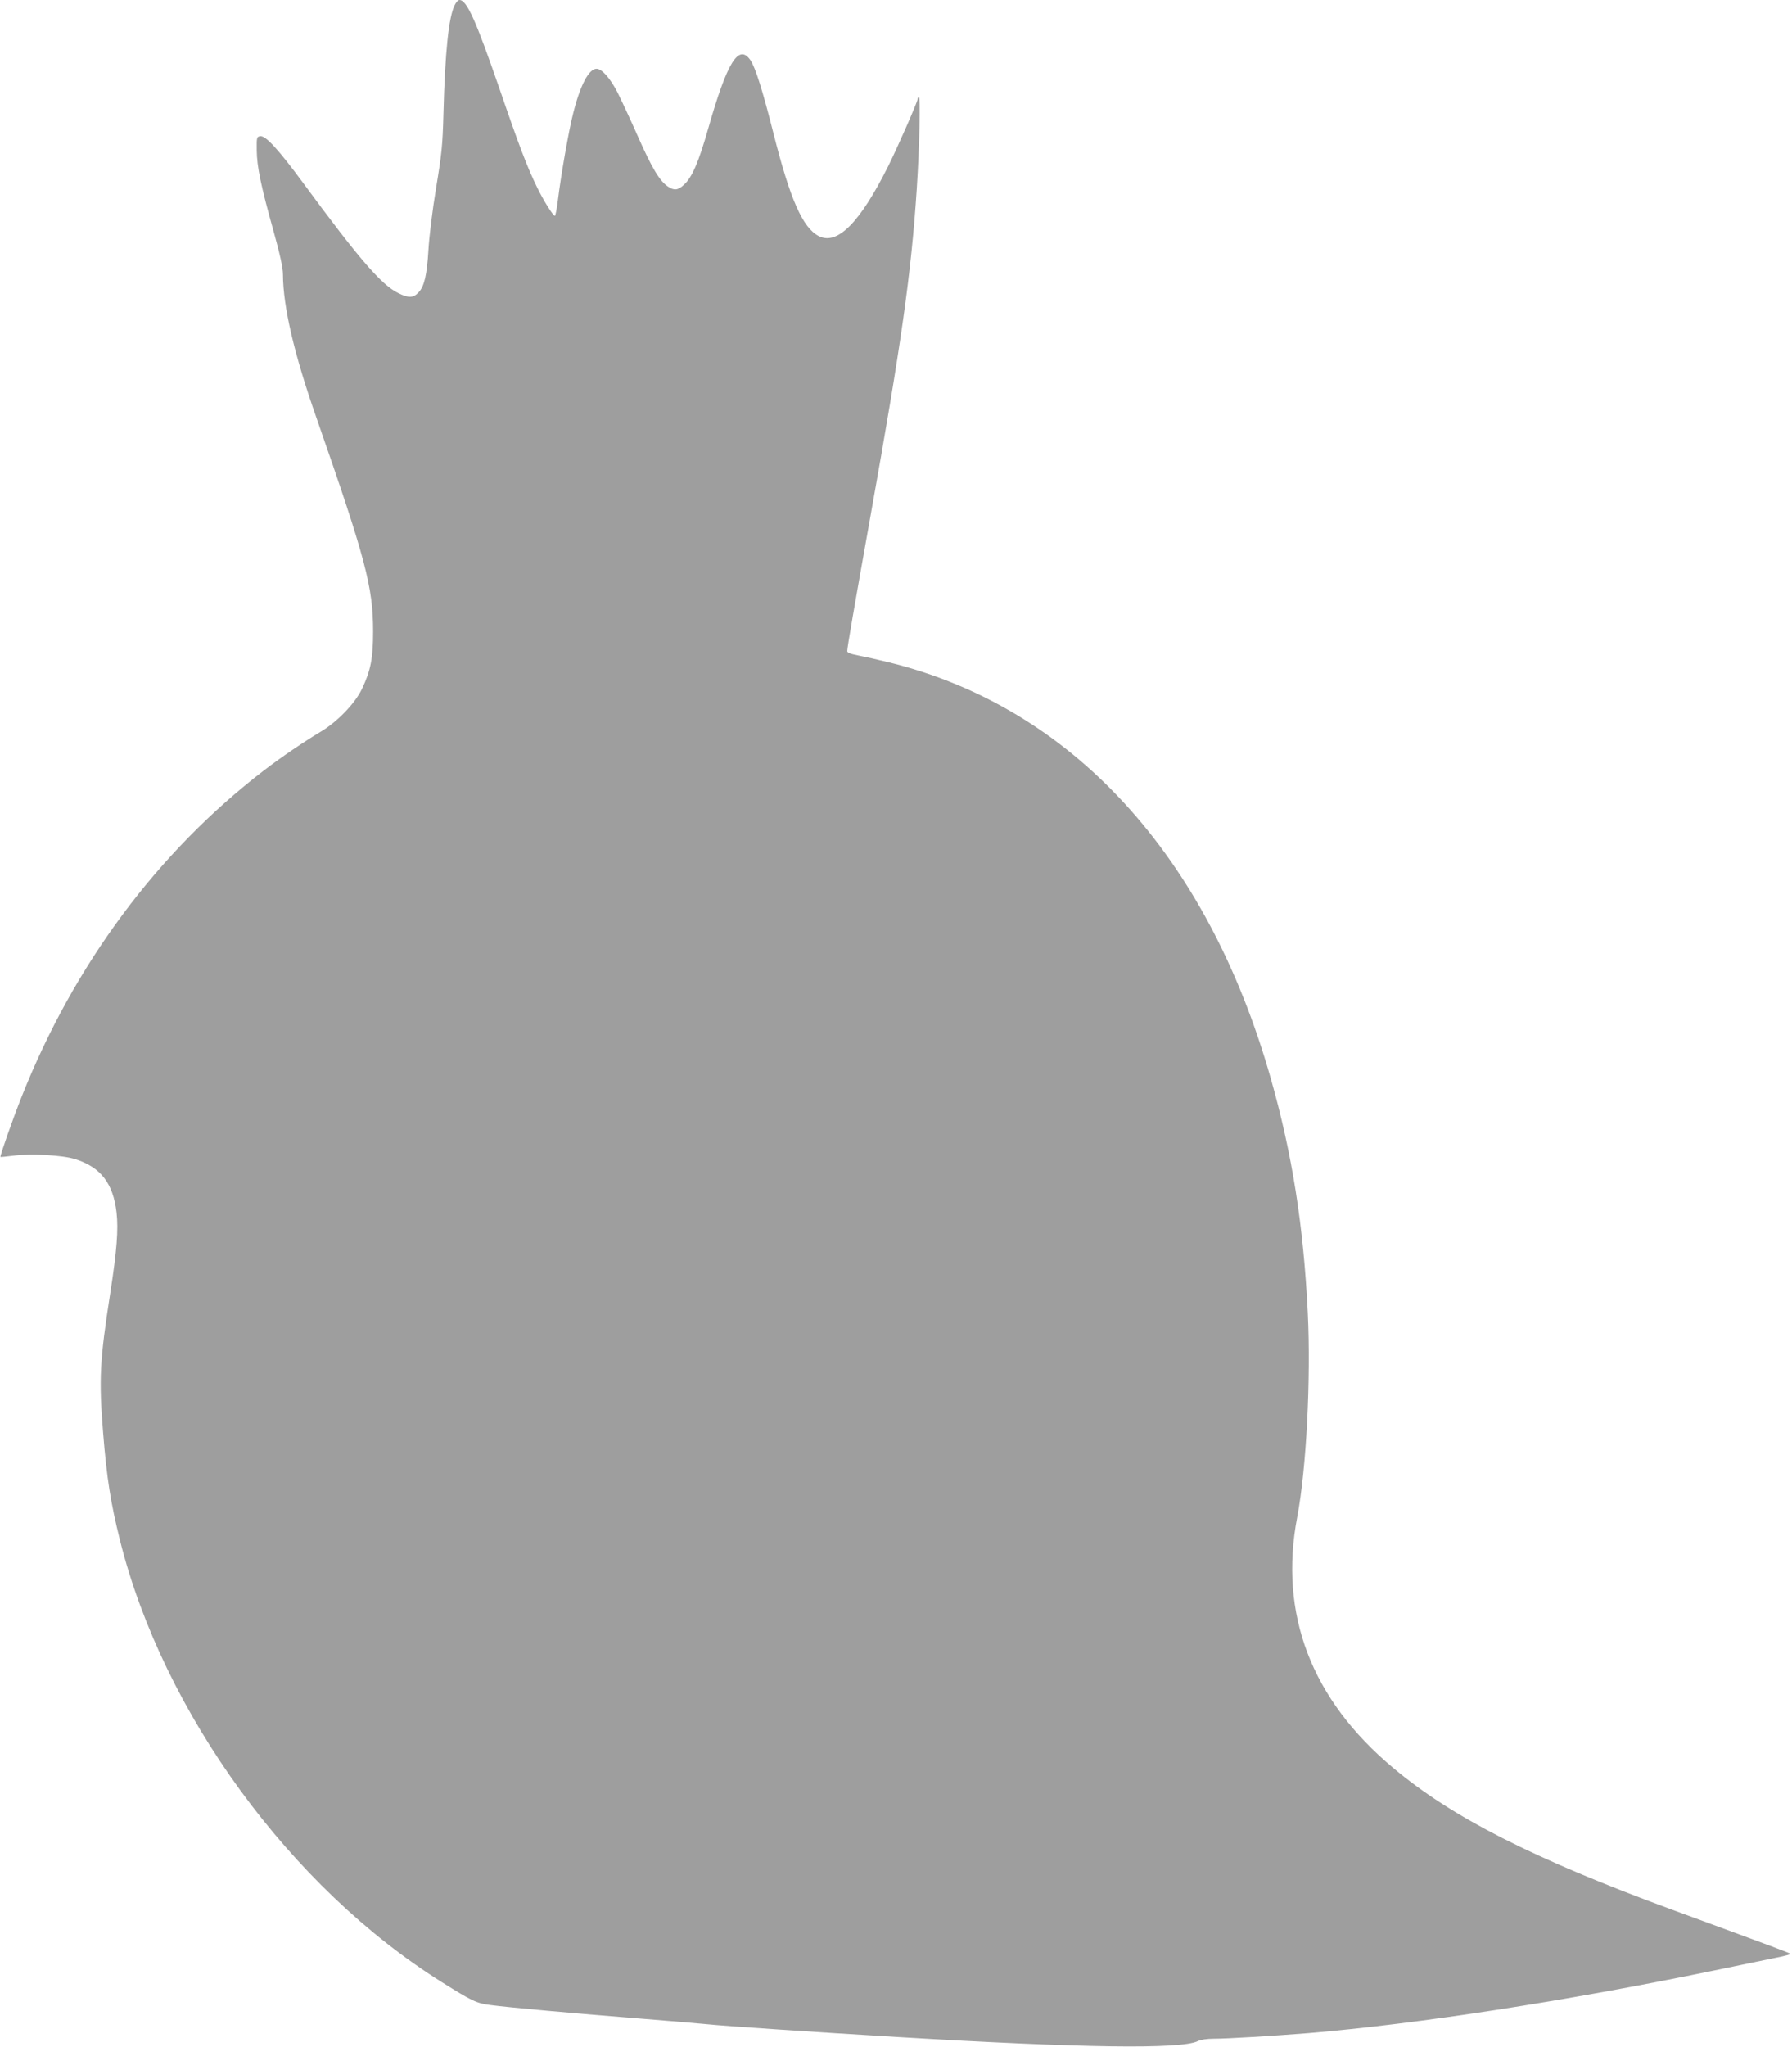<?xml version="1.0" standalone="no"?>
<!DOCTYPE svg PUBLIC "-//W3C//DTD SVG 20010904//EN"
 "http://www.w3.org/TR/2001/REC-SVG-20010904/DTD/svg10.dtd">
<svg version="1.0" xmlns="http://www.w3.org/2000/svg"
 width="1121pt" height="1280pt" viewBox="0 0 1121 1280"
 preserveAspectRatio="xMidYMid meet">
<g transform="translate(0,1280) scale(0.1,-0.1)"
fill="#9e9e9e" stroke="none">
<path d="M2845 12769 c-38 -72 -61 -294 -71 -679 -5 -199 -11 -253 -46 -465
-23 -139 -43 -303 -48 -389 -9 -155 -26 -227 -61 -264 -33 -36 -63 -37 -126
-6 -106 51 -247 215 -593 685 -158 214 -238 302 -272 297 -22 -3 -23 -7 -22
-88 1 -102 26 -222 105 -505 41 -147 59 -231 59 -271 1 -203 70 -500 212 -904
306 -877 352 -1052 352 -1330 0 -167 -15 -243 -70 -359 -45 -93 -157 -208
-261 -269 -96 -57 -248 -160 -353 -241 -664 -510 -1188 -1215 -1515 -2041 -56
-141 -137 -372 -132 -375 1 -2 36 2 77 7 113 15 312 4 390 -21 160 -50 238
-152 259 -334 12 -107 2 -237 -39 -502 -66 -424 -72 -538 -45 -875 23 -287 47
-438 106 -675 270 -1077 1066 -2168 2014 -2762 189 -118 215 -131 301 -142
109 -15 556 -55 939 -85 176 -14 363 -30 415 -35 100 -11 669 -49 1205 -81
1139 -68 1764 -77 1868 -25 18 9 57 15 99 15 89 0 365 17 593 35 681 57 1608
200 2535 391 173 36 352 73 397 82 46 9 83 19 83 22 0 5 -92 39 -735 275 -873
321 -1380 578 -1750 889 -512 428 -716 962 -600 1569 57 298 86 864 66 1276
-27 550 -98 996 -232 1468 -397 1396 -1245 2320 -2389 2601 -69 17 -155 36
-192 43 -47 9 -68 17 -68 27 0 23 44 277 145 842 193 1079 255 1515 290 2050
17 263 24 581 13 573 -5 -2 -8 -8 -8 -13 0 -17 -124 -299 -184 -420 -178 -355
-319 -496 -435 -436 -100 52 -178 230 -281 636 -68 270 -114 417 -145 463 -74
107 -146 -10 -265 -428 -60 -211 -101 -305 -152 -351 -37 -34 -61 -37 -99 -11
-53 35 -101 116 -190 317 -45 102 -102 224 -126 272 -45 88 -98 148 -131 148
-48 0 -102 -101 -146 -277 -28 -108 -77 -389 -96 -545 -7 -54 -15 -98 -19 -98
-11 0 -70 94 -110 176 -61 124 -110 251 -237 621 -148 428 -204 553 -250 553
-8 0 -21 -14 -29 -31z"/>
</g>
</svg>
